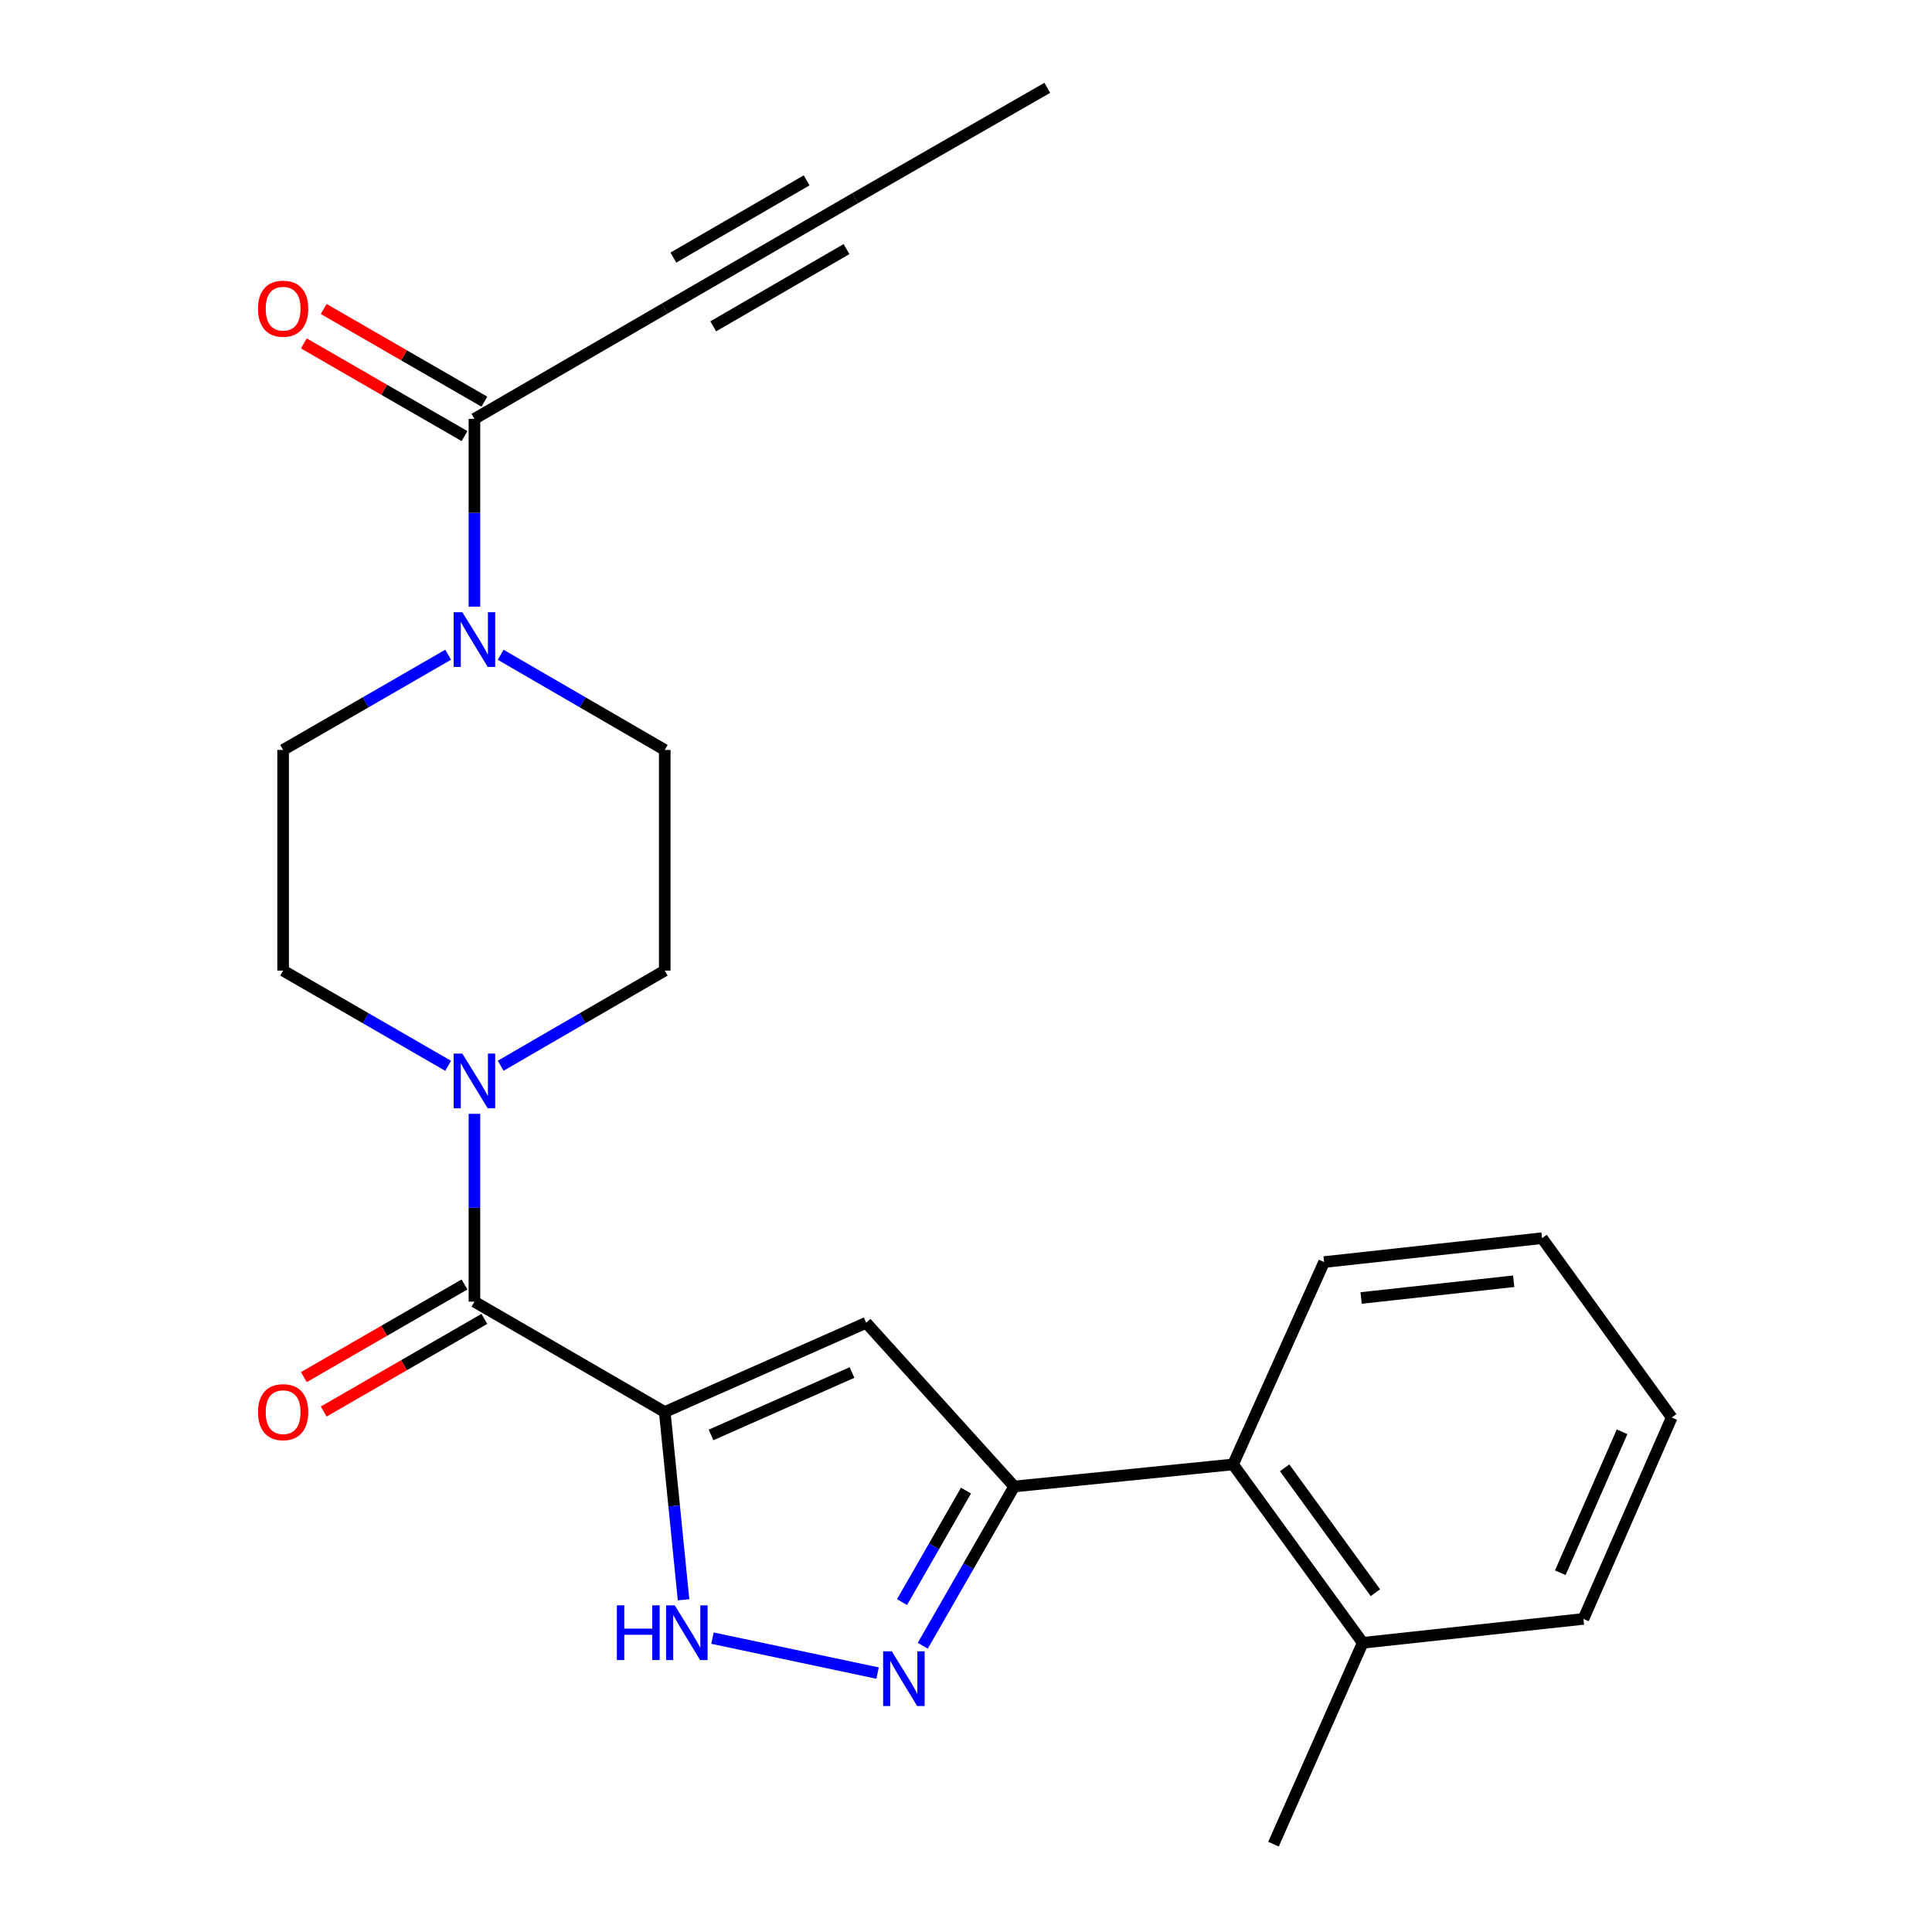 <?xml version='1.0' encoding='iso-8859-1'?>
<svg version='1.1' baseProfile='full'
              xmlns='http://www.w3.org/2000/svg'
                      xmlns:rdkit='http://www.rdkit.org/xml'
                      xmlns:xlink='http://www.w3.org/1999/xlink'
                  xml:space='preserve'
width='1000px' height='1000px' viewBox='0 0 1000 1000'>
<!-- END OF HEADER -->
<rect style='opacity:1.0;fill:#FFFFFF;stroke:none' width='1000' height='1000' x='0' y='0'> </rect>
<path class='bond-0' d='M 344.071,730.848 L 448.323,684.674' style='fill:none;fill-rule:evenodd;stroke:#000000;stroke-width:6px;stroke-linecap:butt;stroke-linejoin:miter;stroke-opacity:1' />
<path class='bond-0' d='M 368.036,742.723 L 441.012,710.401' style='fill:none;fill-rule:evenodd;stroke:#000000;stroke-width:6px;stroke-linecap:butt;stroke-linejoin:miter;stroke-opacity:1' />
<path class='bond-2' d='M 344.071,730.848 L 245.565,673.742' style='fill:none;fill-rule:evenodd;stroke:#000000;stroke-width:6px;stroke-linecap:butt;stroke-linejoin:miter;stroke-opacity:1' />
<path class='bond-3' d='M 344.071,730.848 L 348.936,779.451' style='fill:none;fill-rule:evenodd;stroke:#000000;stroke-width:6px;stroke-linecap:butt;stroke-linejoin:miter;stroke-opacity:1' />
<path class='bond-3' d='M 348.936,779.451 L 353.801,828.054' style='fill:none;fill-rule:evenodd;stroke:#0000FF;stroke-width:6px;stroke-linecap:butt;stroke-linejoin:miter;stroke-opacity:1' />
<path class='bond-4' d='M 448.323,684.674 L 524.941,769.403' style='fill:none;fill-rule:evenodd;stroke:#000000;stroke-width:6px;stroke-linecap:butt;stroke-linejoin:miter;stroke-opacity:1' />
<path class='bond-1' d='M 454.235,865.987 L 368.769,847.892' style='fill:none;fill-rule:evenodd;stroke:#0000FF;stroke-width:6px;stroke-linecap:butt;stroke-linejoin:miter;stroke-opacity:1' />
<path class='bond-24' d='M 477.62,851.841 L 501.28,810.622' style='fill:none;fill-rule:evenodd;stroke:#0000FF;stroke-width:6px;stroke-linecap:butt;stroke-linejoin:miter;stroke-opacity:1' />
<path class='bond-24' d='M 501.28,810.622 L 524.941,769.403' style='fill:none;fill-rule:evenodd;stroke:#000000;stroke-width:6px;stroke-linecap:butt;stroke-linejoin:miter;stroke-opacity:1' />
<path class='bond-24' d='M 466.884,829.239 L 483.447,800.385' style='fill:none;fill-rule:evenodd;stroke:#0000FF;stroke-width:6px;stroke-linecap:butt;stroke-linejoin:miter;stroke-opacity:1' />
<path class='bond-24' d='M 483.447,800.385 L 500.009,771.532' style='fill:none;fill-rule:evenodd;stroke:#000000;stroke-width:6px;stroke-linecap:butt;stroke-linejoin:miter;stroke-opacity:1' />
<path class='bond-5' d='M 245.565,673.742 L 245.565,625.132' style='fill:none;fill-rule:evenodd;stroke:#000000;stroke-width:6px;stroke-linecap:butt;stroke-linejoin:miter;stroke-opacity:1' />
<path class='bond-5' d='M 245.565,625.132 L 245.565,576.521' style='fill:none;fill-rule:evenodd;stroke:#0000FF;stroke-width:6px;stroke-linecap:butt;stroke-linejoin:miter;stroke-opacity:1' />
<path class='bond-11' d='M 240.429,664.835 L 198.848,688.816' style='fill:none;fill-rule:evenodd;stroke:#000000;stroke-width:6px;stroke-linecap:butt;stroke-linejoin:miter;stroke-opacity:1' />
<path class='bond-11' d='M 198.848,688.816 L 157.266,712.797' style='fill:none;fill-rule:evenodd;stroke:#FF0000;stroke-width:6px;stroke-linecap:butt;stroke-linejoin:miter;stroke-opacity:1' />
<path class='bond-11' d='M 250.701,682.648 L 209.12,706.629' style='fill:none;fill-rule:evenodd;stroke:#000000;stroke-width:6px;stroke-linecap:butt;stroke-linejoin:miter;stroke-opacity:1' />
<path class='bond-11' d='M 209.12,706.629 L 167.539,730.609' style='fill:none;fill-rule:evenodd;stroke:#FF0000;stroke-width:6px;stroke-linecap:butt;stroke-linejoin:miter;stroke-opacity:1' />
<path class='bond-9' d='M 524.941,769.403 L 638.229,757.979' style='fill:none;fill-rule:evenodd;stroke:#000000;stroke-width:6px;stroke-linecap:butt;stroke-linejoin:miter;stroke-opacity:1' />
<path class='bond-12' d='M 259.152,551.626 L 301.611,527.001' style='fill:none;fill-rule:evenodd;stroke:#0000FF;stroke-width:6px;stroke-linecap:butt;stroke-linejoin:miter;stroke-opacity:1' />
<path class='bond-12' d='M 301.611,527.001 L 344.071,502.376' style='fill:none;fill-rule:evenodd;stroke:#000000;stroke-width:6px;stroke-linecap:butt;stroke-linejoin:miter;stroke-opacity:1' />
<path class='bond-13' d='M 231.967,551.66 L 189.256,527.018' style='fill:none;fill-rule:evenodd;stroke:#0000FF;stroke-width:6px;stroke-linecap:butt;stroke-linejoin:miter;stroke-opacity:1' />
<path class='bond-13' d='M 189.256,527.018 L 146.545,502.376' style='fill:none;fill-rule:evenodd;stroke:#000000;stroke-width:6px;stroke-linecap:butt;stroke-linejoin:miter;stroke-opacity:1' />
<path class='bond-6' d='M 231.967,338.879 L 189.256,363.521' style='fill:none;fill-rule:evenodd;stroke:#0000FF;stroke-width:6px;stroke-linecap:butt;stroke-linejoin:miter;stroke-opacity:1' />
<path class='bond-6' d='M 189.256,363.521 L 146.545,388.163' style='fill:none;fill-rule:evenodd;stroke:#000000;stroke-width:6px;stroke-linecap:butt;stroke-linejoin:miter;stroke-opacity:1' />
<path class='bond-7' d='M 245.565,314.018 L 245.565,265.413' style='fill:none;fill-rule:evenodd;stroke:#0000FF;stroke-width:6px;stroke-linecap:butt;stroke-linejoin:miter;stroke-opacity:1' />
<path class='bond-7' d='M 245.565,265.413 L 245.565,216.809' style='fill:none;fill-rule:evenodd;stroke:#000000;stroke-width:6px;stroke-linecap:butt;stroke-linejoin:miter;stroke-opacity:1' />
<path class='bond-25' d='M 259.152,338.913 L 301.611,363.538' style='fill:none;fill-rule:evenodd;stroke:#0000FF;stroke-width:6px;stroke-linecap:butt;stroke-linejoin:miter;stroke-opacity:1' />
<path class='bond-25' d='M 301.611,363.538 L 344.071,388.163' style='fill:none;fill-rule:evenodd;stroke:#000000;stroke-width:6px;stroke-linecap:butt;stroke-linejoin:miter;stroke-opacity:1' />
<path class='bond-8' d='M 245.565,216.809 L 344.071,159.691' style='fill:none;fill-rule:evenodd;stroke:#000000;stroke-width:6px;stroke-linecap:butt;stroke-linejoin:miter;stroke-opacity:1' />
<path class='bond-16' d='M 250.702,207.903 L 209.121,183.918' style='fill:none;fill-rule:evenodd;stroke:#000000;stroke-width:6px;stroke-linecap:butt;stroke-linejoin:miter;stroke-opacity:1' />
<path class='bond-16' d='M 209.121,183.918 L 167.54,159.932' style='fill:none;fill-rule:evenodd;stroke:#FF0000;stroke-width:6px;stroke-linecap:butt;stroke-linejoin:miter;stroke-opacity:1' />
<path class='bond-16' d='M 240.428,225.715 L 198.847,201.729' style='fill:none;fill-rule:evenodd;stroke:#000000;stroke-width:6px;stroke-linecap:butt;stroke-linejoin:miter;stroke-opacity:1' />
<path class='bond-16' d='M 198.847,201.729 L 157.266,177.744' style='fill:none;fill-rule:evenodd;stroke:#FF0000;stroke-width:6px;stroke-linecap:butt;stroke-linejoin:miter;stroke-opacity:1' />
<path class='bond-10' d='M 344.071,159.691 L 442.611,102.573' style='fill:none;fill-rule:evenodd;stroke:#000000;stroke-width:6px;stroke-linecap:butt;stroke-linejoin:miter;stroke-opacity:1' />
<path class='bond-10' d='M 369.164,168.913 L 438.142,128.93' style='fill:none;fill-rule:evenodd;stroke:#000000;stroke-width:6px;stroke-linecap:butt;stroke-linejoin:miter;stroke-opacity:1' />
<path class='bond-10' d='M 348.54,133.333 L 417.518,93.35' style='fill:none;fill-rule:evenodd;stroke:#000000;stroke-width:6px;stroke-linecap:butt;stroke-linejoin:miter;stroke-opacity:1' />
<path class='bond-17' d='M 638.229,757.979 L 705.342,850.316' style='fill:none;fill-rule:evenodd;stroke:#000000;stroke-width:6px;stroke-linecap:butt;stroke-linejoin:miter;stroke-opacity:1' />
<path class='bond-17' d='M 664.929,759.74 L 711.909,824.376' style='fill:none;fill-rule:evenodd;stroke:#000000;stroke-width:6px;stroke-linecap:butt;stroke-linejoin:miter;stroke-opacity:1' />
<path class='bond-19' d='M 638.229,757.979 L 685.351,653.248' style='fill:none;fill-rule:evenodd;stroke:#000000;stroke-width:6px;stroke-linecap:butt;stroke-linejoin:miter;stroke-opacity:1' />
<path class='bond-18' d='M 442.611,102.573 L 542.076,45.455' style='fill:none;fill-rule:evenodd;stroke:#000000;stroke-width:6px;stroke-linecap:butt;stroke-linejoin:miter;stroke-opacity:1' />
<path class='bond-15' d='M 344.071,502.376 L 344.071,388.163' style='fill:none;fill-rule:evenodd;stroke:#000000;stroke-width:6px;stroke-linecap:butt;stroke-linejoin:miter;stroke-opacity:1' />
<path class='bond-14' d='M 146.545,502.376 L 146.545,388.163' style='fill:none;fill-rule:evenodd;stroke:#000000;stroke-width:6px;stroke-linecap:butt;stroke-linejoin:miter;stroke-opacity:1' />
<path class='bond-20' d='M 705.342,850.316 L 659.157,954.545' style='fill:none;fill-rule:evenodd;stroke:#000000;stroke-width:6px;stroke-linecap:butt;stroke-linejoin:miter;stroke-opacity:1' />
<path class='bond-21' d='M 705.342,850.316 L 819.579,837.945' style='fill:none;fill-rule:evenodd;stroke:#000000;stroke-width:6px;stroke-linecap:butt;stroke-linejoin:miter;stroke-opacity:1' />
<path class='bond-22' d='M 685.351,653.248 L 798.159,640.876' style='fill:none;fill-rule:evenodd;stroke:#000000;stroke-width:6px;stroke-linecap:butt;stroke-linejoin:miter;stroke-opacity:1' />
<path class='bond-22' d='M 704.514,671.832 L 783.48,663.172' style='fill:none;fill-rule:evenodd;stroke:#000000;stroke-width:6px;stroke-linecap:butt;stroke-linejoin:miter;stroke-opacity:1' />
<path class='bond-26' d='M 819.579,837.945 L 865.273,733.704' style='fill:none;fill-rule:evenodd;stroke:#000000;stroke-width:6px;stroke-linecap:butt;stroke-linejoin:miter;stroke-opacity:1' />
<path class='bond-26' d='M 807.6,814.053 L 839.586,741.085' style='fill:none;fill-rule:evenodd;stroke:#000000;stroke-width:6px;stroke-linecap:butt;stroke-linejoin:miter;stroke-opacity:1' />
<path class='bond-23' d='M 798.159,640.876 L 865.273,733.704' style='fill:none;fill-rule:evenodd;stroke:#000000;stroke-width:6px;stroke-linecap:butt;stroke-linejoin:miter;stroke-opacity:1' />
<path  class='atom-2' d='M 461.586 854.708
L 470.866 869.708
Q 471.786 871.188, 473.266 873.868
Q 474.746 876.548, 474.826 876.708
L 474.826 854.708
L 478.586 854.708
L 478.586 883.028
L 474.706 883.028
L 464.746 866.628
Q 463.586 864.708, 462.346 862.508
Q 461.146 860.308, 460.786 859.628
L 460.786 883.028
L 457.106 883.028
L 457.106 854.708
L 461.586 854.708
' fill='#0000FF'/>
<path  class='atom-4' d='M 319.286 830.924
L 323.126 830.924
L 323.126 842.964
L 337.606 842.964
L 337.606 830.924
L 341.446 830.924
L 341.446 859.244
L 337.606 859.244
L 337.606 846.164
L 323.126 846.164
L 323.126 859.244
L 319.286 859.244
L 319.286 830.924
' fill='#0000FF'/>
<path  class='atom-4' d='M 349.246 830.924
L 358.526 845.924
Q 359.446 847.404, 360.926 850.084
Q 362.406 852.764, 362.486 852.924
L 362.486 830.924
L 366.246 830.924
L 366.246 859.244
L 362.366 859.244
L 352.406 842.844
Q 351.246 840.924, 350.006 838.724
Q 348.806 836.524, 348.446 835.844
L 348.446 859.244
L 344.766 859.244
L 344.766 830.924
L 349.246 830.924
' fill='#0000FF'/>
<path  class='atom-6' d='M 239.305 545.346
L 248.585 560.346
Q 249.505 561.826, 250.985 564.506
Q 252.465 567.186, 252.545 567.346
L 252.545 545.346
L 256.305 545.346
L 256.305 573.666
L 252.425 573.666
L 242.465 557.266
Q 241.305 555.346, 240.065 553.146
Q 238.865 550.946, 238.505 550.266
L 238.505 573.666
L 234.825 573.666
L 234.825 545.346
L 239.305 545.346
' fill='#0000FF'/>
<path  class='atom-7' d='M 239.305 316.873
L 248.585 331.873
Q 249.505 333.353, 250.985 336.033
Q 252.465 338.713, 252.545 338.873
L 252.545 316.873
L 256.305 316.873
L 256.305 345.193
L 252.425 345.193
L 242.465 328.793
Q 241.305 326.873, 240.065 324.673
Q 238.865 322.473, 238.505 321.793
L 238.505 345.193
L 234.825 345.193
L 234.825 316.873
L 239.305 316.873
' fill='#0000FF'/>
<path  class='atom-12' d='M 133.545 730.928
Q 133.545 724.128, 136.905 720.328
Q 140.265 716.528, 146.545 716.528
Q 152.825 716.528, 156.185 720.328
Q 159.545 724.128, 159.545 730.928
Q 159.545 737.808, 156.145 741.728
Q 152.745 745.608, 146.545 745.608
Q 140.305 745.608, 136.905 741.728
Q 133.545 737.848, 133.545 730.928
M 146.545 742.408
Q 150.865 742.408, 153.185 739.528
Q 155.545 736.608, 155.545 730.928
Q 155.545 725.368, 153.185 722.568
Q 150.865 719.728, 146.545 719.728
Q 142.225 719.728, 139.865 722.528
Q 137.545 725.328, 137.545 730.928
Q 137.545 736.648, 139.865 739.528
Q 142.225 742.408, 146.545 742.408
' fill='#FF0000'/>
<path  class='atom-17' d='M 133.545 159.771
Q 133.545 152.971, 136.905 149.171
Q 140.265 145.371, 146.545 145.371
Q 152.825 145.371, 156.185 149.171
Q 159.545 152.971, 159.545 159.771
Q 159.545 166.651, 156.145 170.571
Q 152.745 174.451, 146.545 174.451
Q 140.305 174.451, 136.905 170.571
Q 133.545 166.691, 133.545 159.771
M 146.545 171.251
Q 150.865 171.251, 153.185 168.371
Q 155.545 165.451, 155.545 159.771
Q 155.545 154.211, 153.185 151.411
Q 150.865 148.571, 146.545 148.571
Q 142.225 148.571, 139.865 151.371
Q 137.545 154.171, 137.545 159.771
Q 137.545 165.491, 139.865 168.371
Q 142.225 171.251, 146.545 171.251
' fill='#FF0000'/>
</svg>
